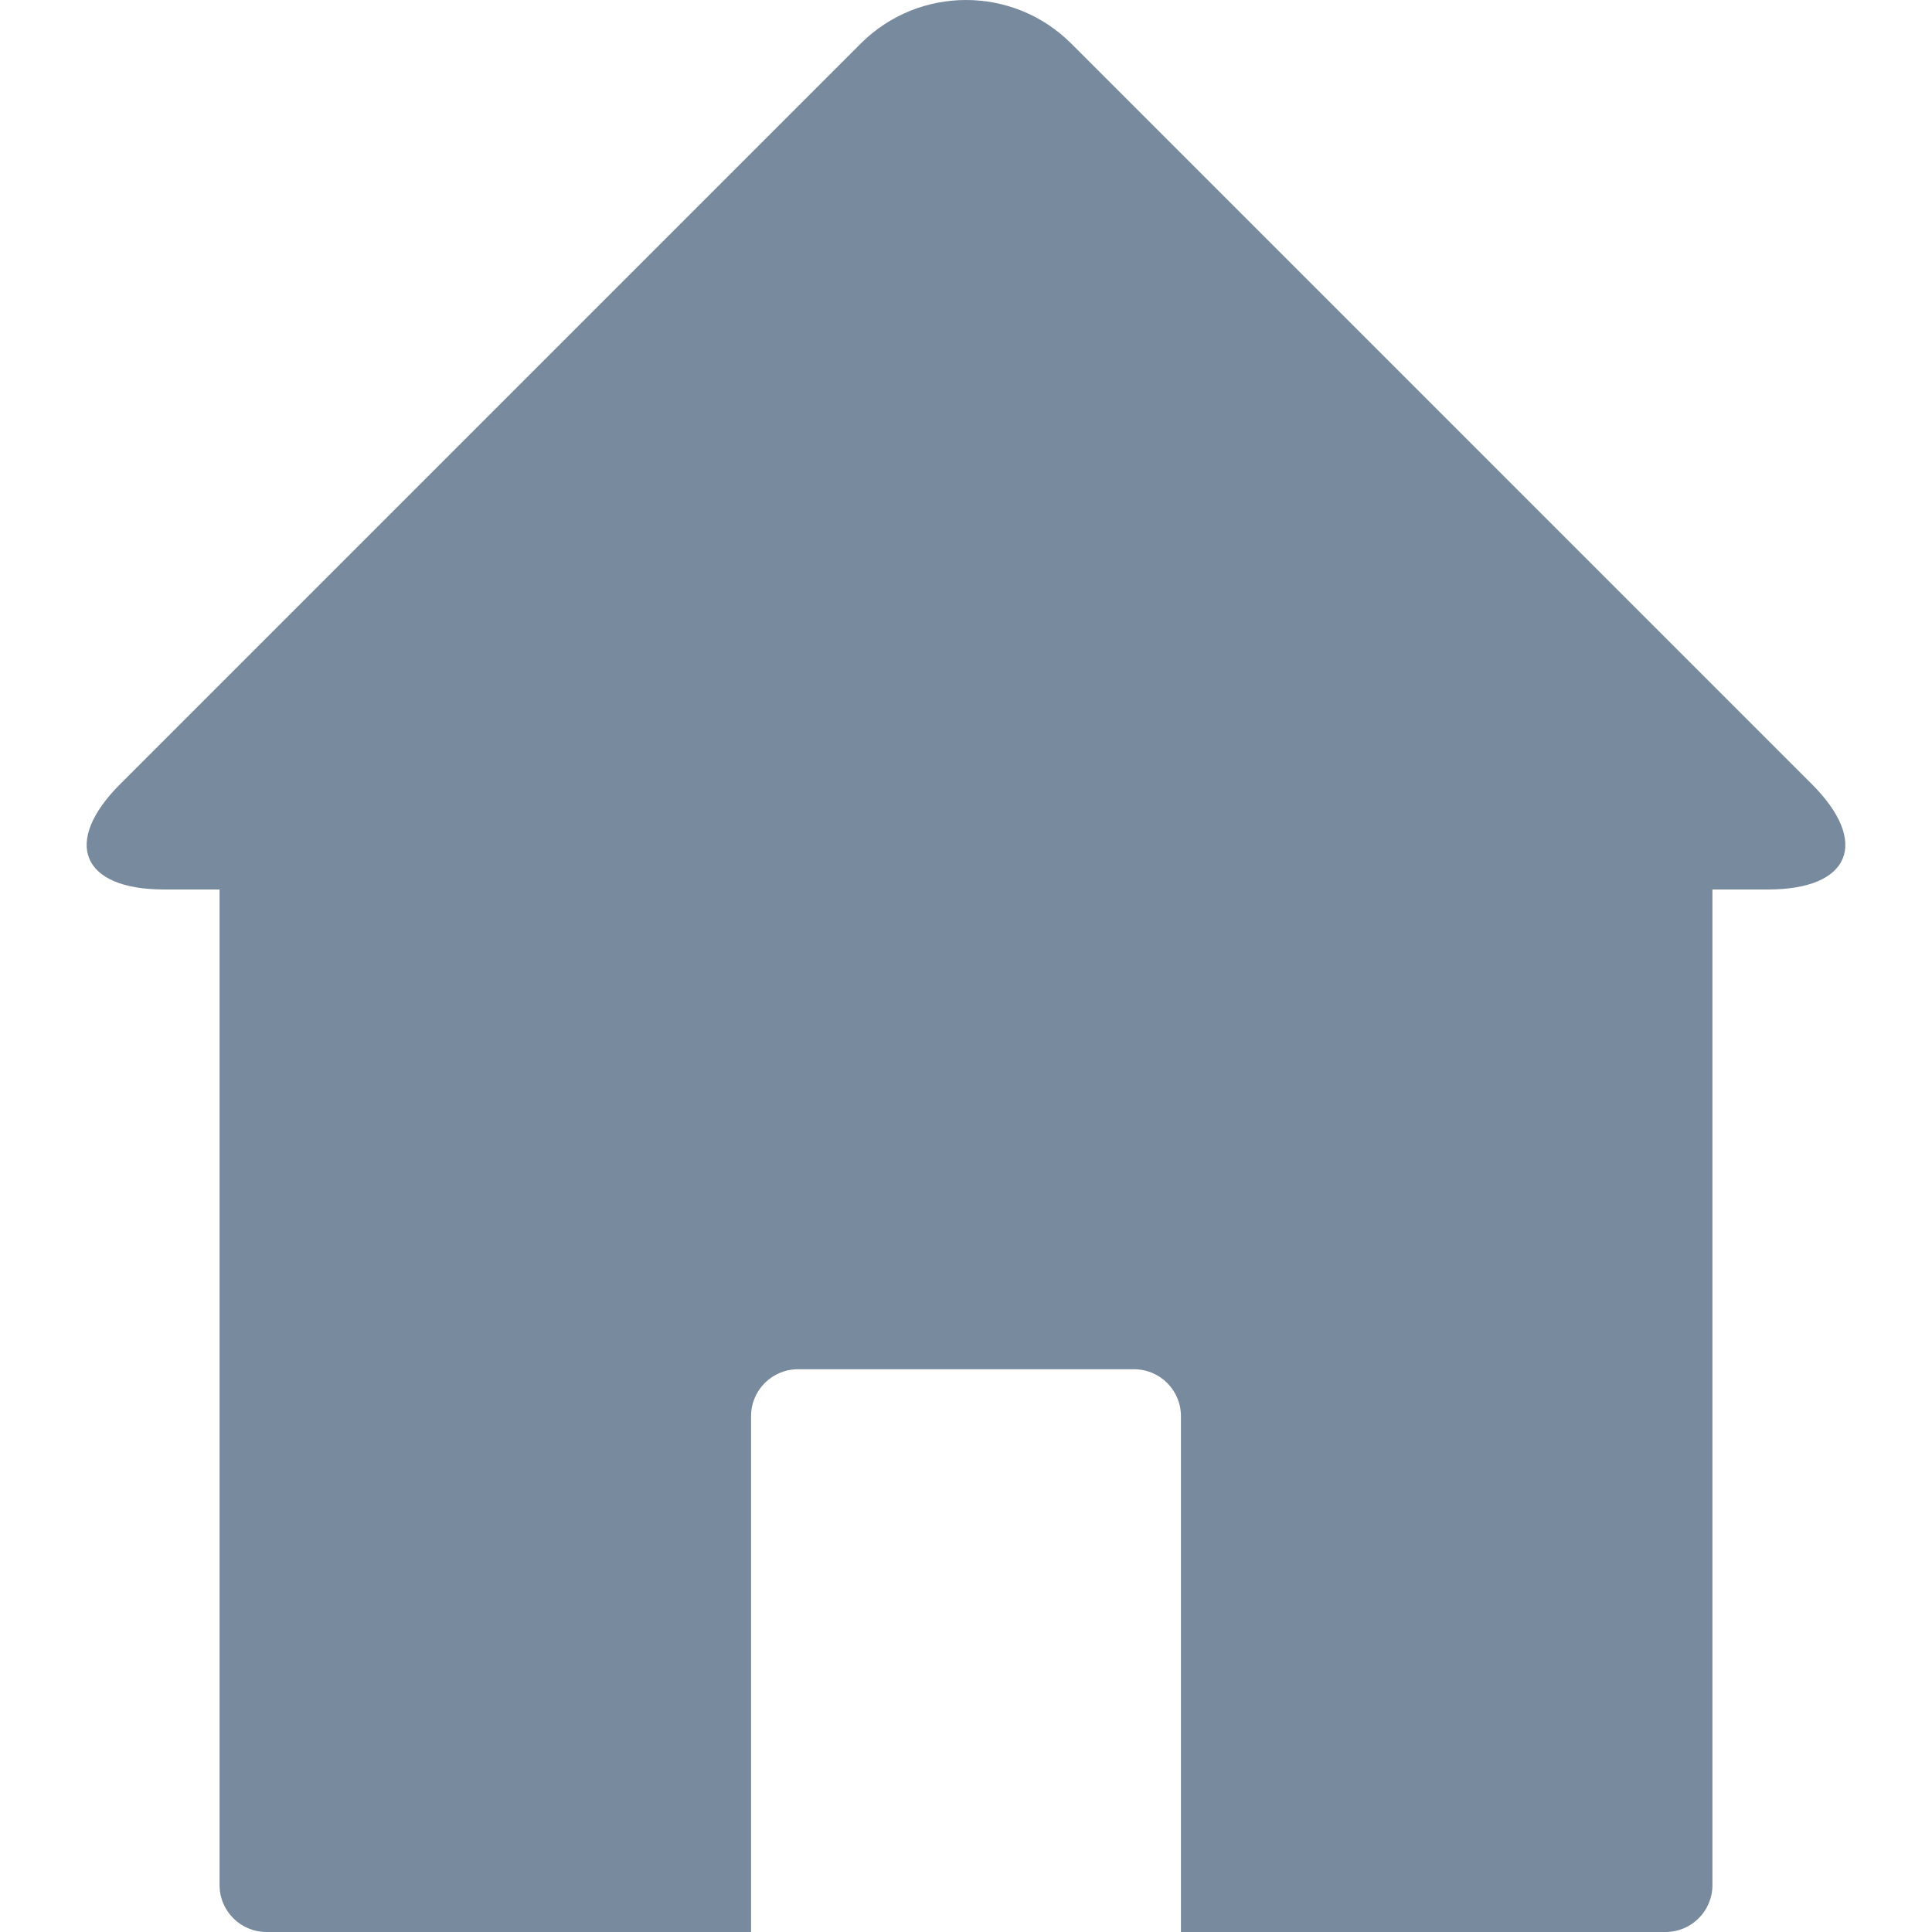 <?xml version="1.0" encoding="utf-8"?>
<!-- Generator: Adobe Illustrator 16.0.0, SVG Export Plug-In . SVG Version: 6.00 Build 0)  -->
<!DOCTYPE svg PUBLIC "-//W3C//DTD SVG 1.1//EN" "http://www.w3.org/Graphics/SVG/1.1/DTD/svg11.dtd">
<svg version="1.1" id="Capa_1" xmlns="http://www.w3.org/2000/svg" xmlns:xlink="http://www.w3.org/1999/xlink" x="0px" y="0px"
	 width="504.257px" height="504.257px" viewBox="0 0 504.257 504.257" enable-background="new 0 0 504.257 504.257"
	 xml:space="preserve">
<g>
	<g>
		<path fill="#788A9E" d="M279.617,11.388c-15.184-15.184-39.798-15.184-54.982,0L31.359,204.664
			c-15.184,15.184-10.086,27.491,11.389,27.491h14.56v259.862c0,6.764,5.478,12.24,12.24,12.24H196.03V369.617
			c0-6.764,5.483-12.24,12.24-12.24h87.718c6.756,0,12.239,5.477,12.239,12.24v134.641H434.71c6.762,0,12.24-5.479,12.24-12.24
			V232.155h14.559c21.469,0,26.574-12.308,11.391-27.491L279.617,11.388z"/>
	</g>
</g>
</svg>
